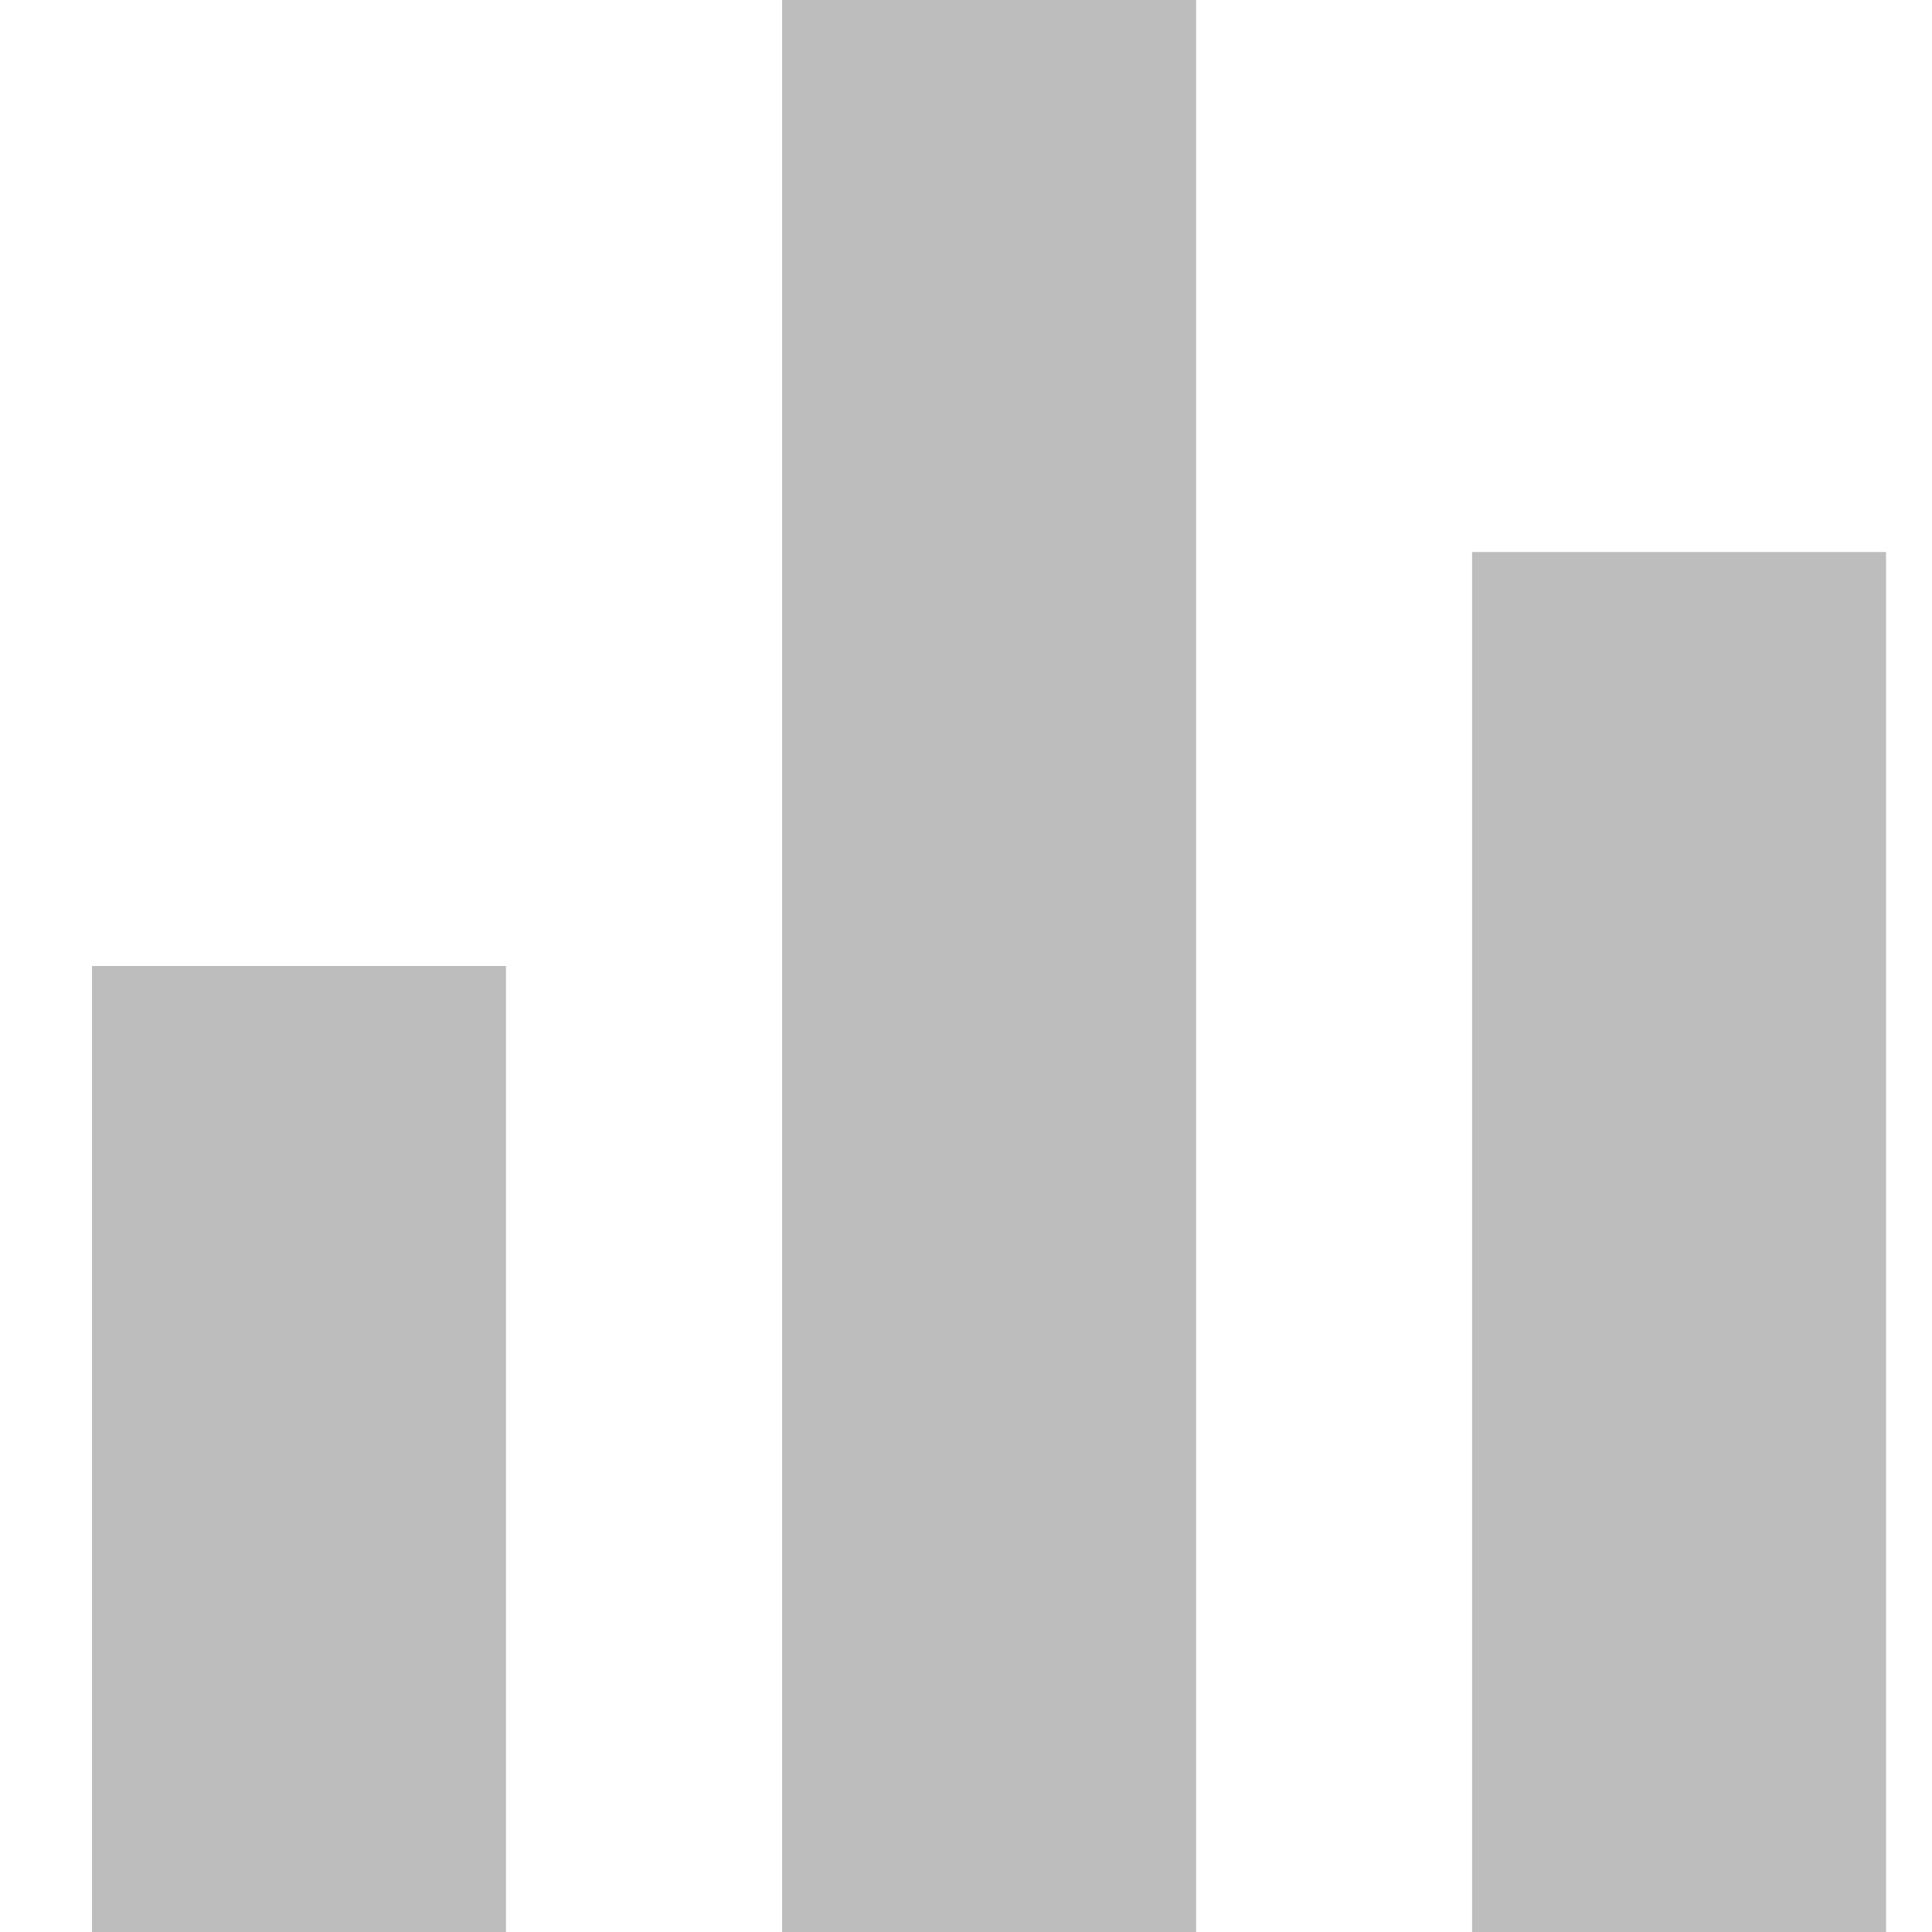 <svg width="18" height="18" viewBox="0 0 18 18" fill="none" xmlns="http://www.w3.org/2000/svg">
    <rect x="0.857" y="9" width="3.857" height="9" fill="#BDBDBD"/>
    <rect x="7.287" width="3.857" height="18" fill="#BDBDBD"/>
    <rect x="13.715" y="5.143" width="3.857" height="12.857" fill="#BDBDBD"/>
</svg>
